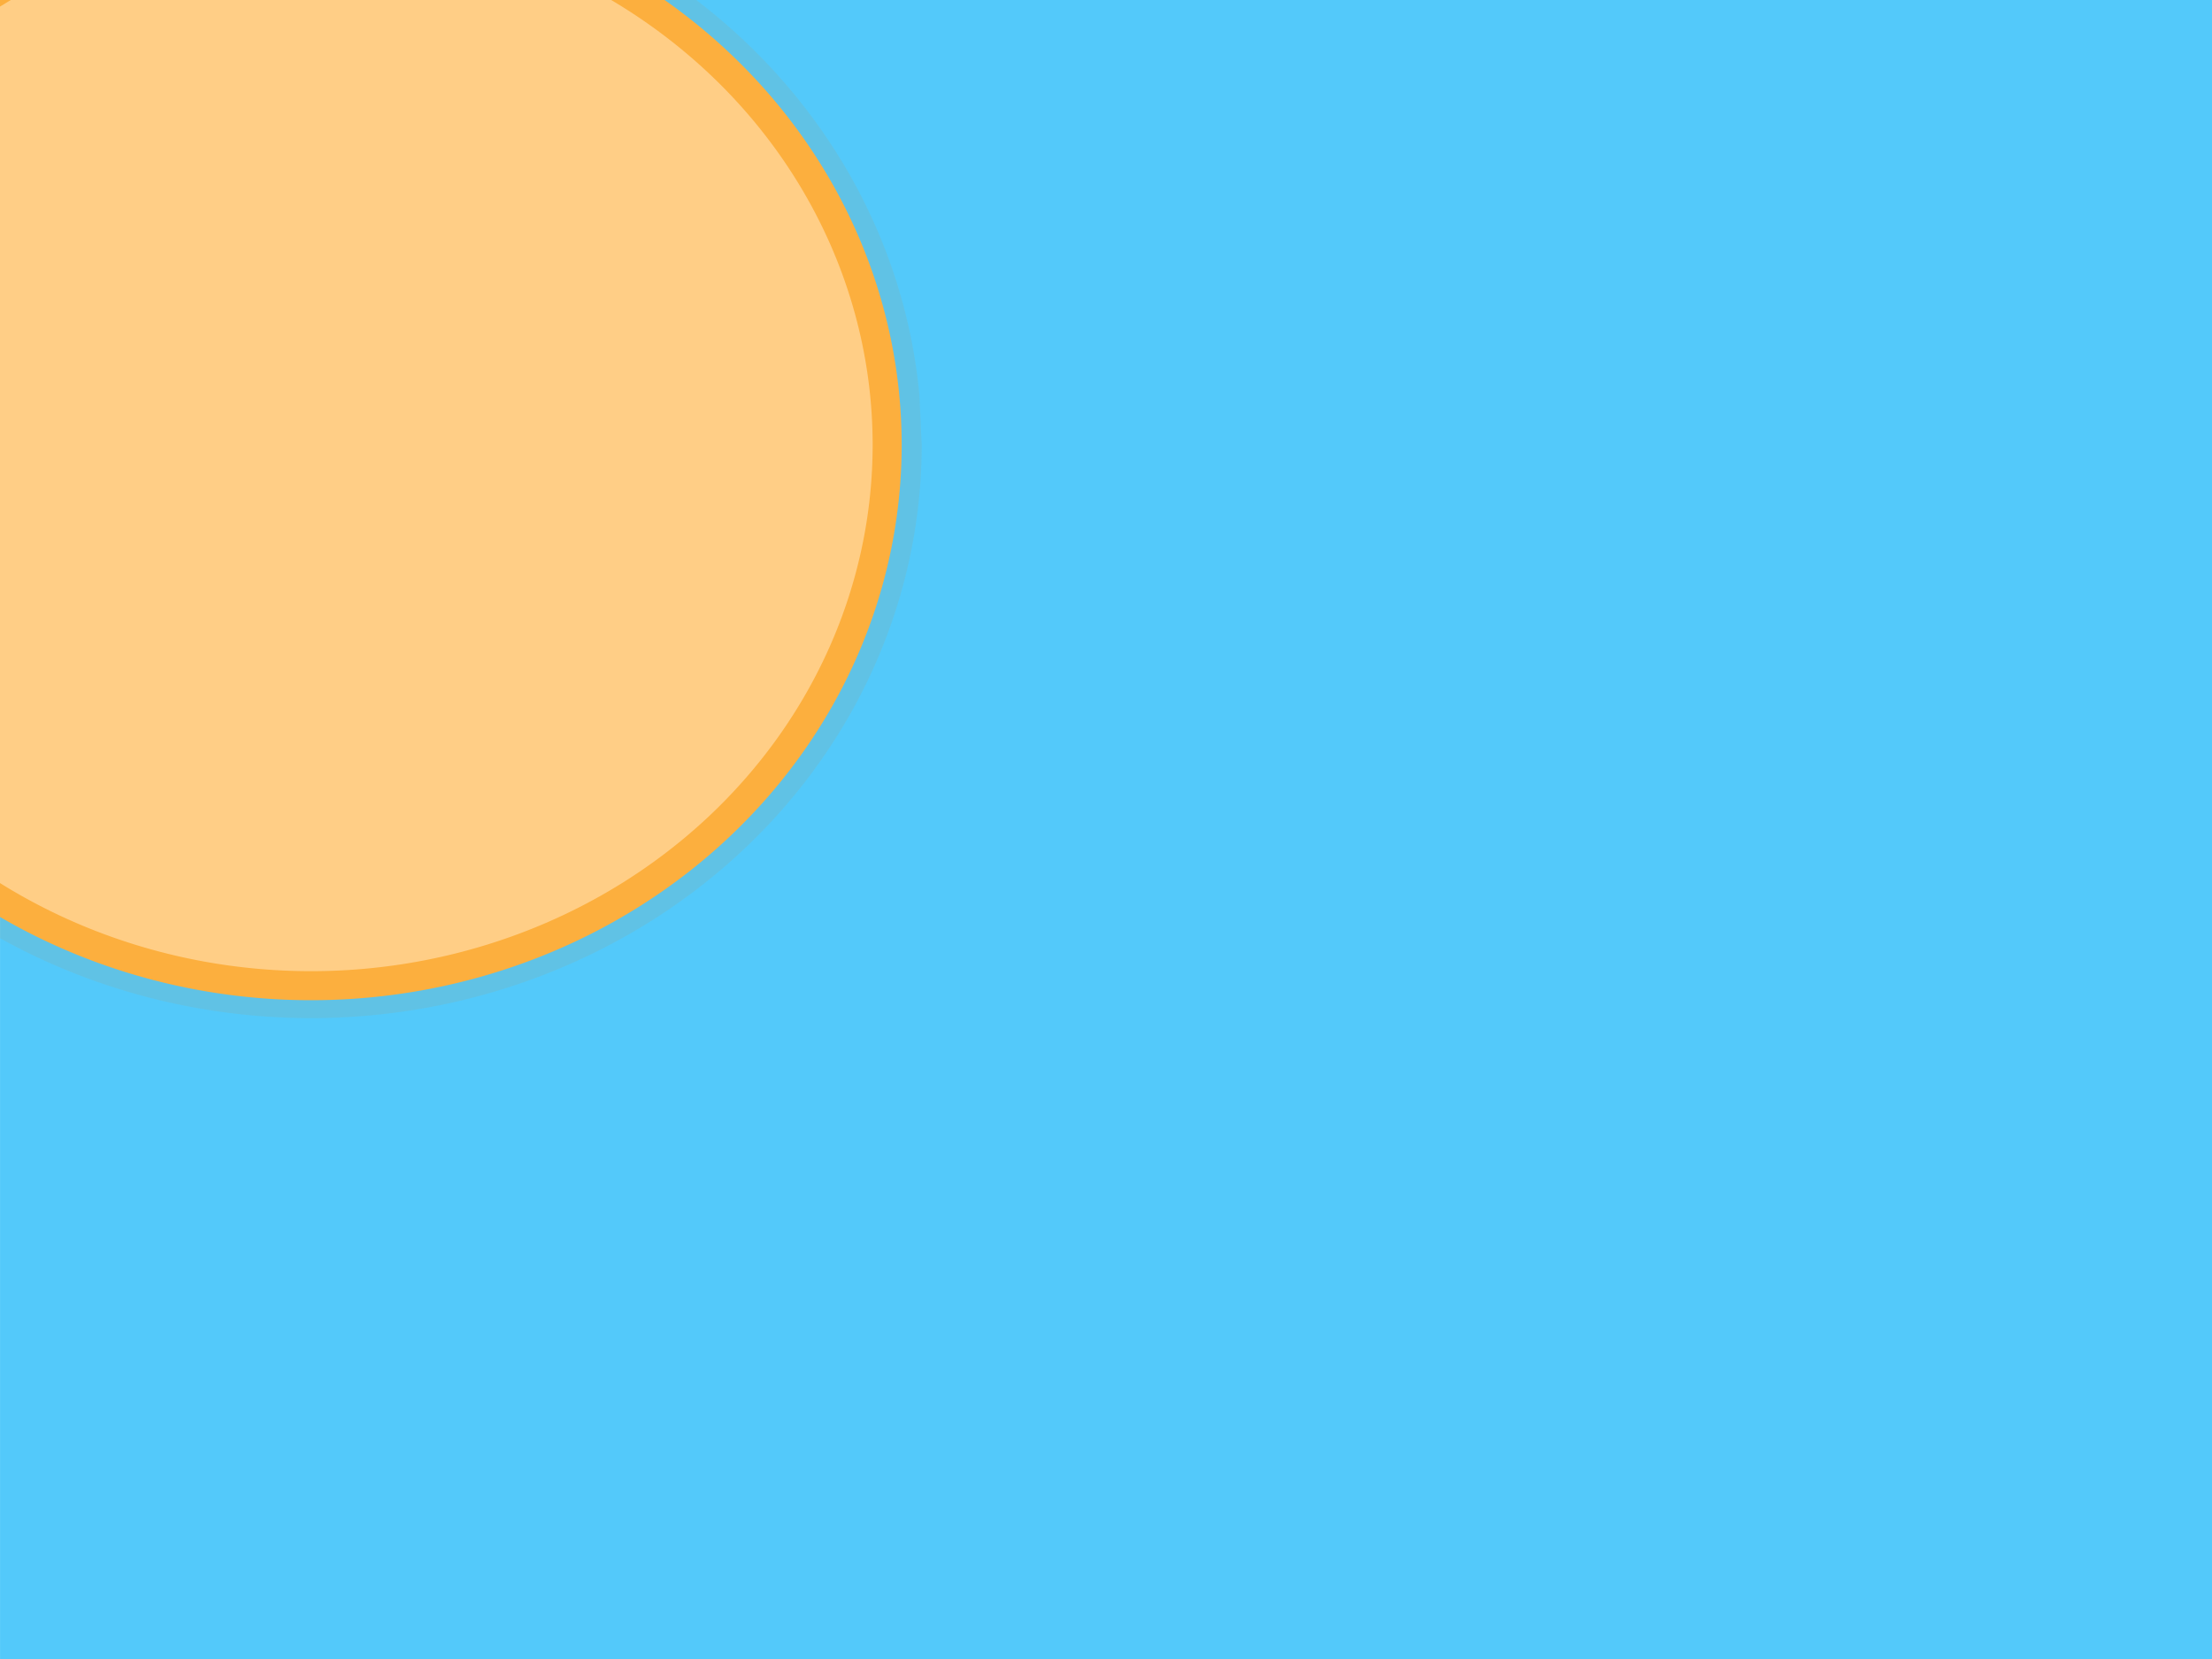 <?xml version="1.0"?><svg width="640" height="480" xmlns="http://www.w3.org/2000/svg" xmlns:xlink="http://www.w3.org/1999/xlink">
 <title>kids intro sequence</title>
 <defs>
  <linearGradient id="linearGradient4641">
   <stop stop-color="#fcaf3e" id="stop4643" offset="0"/>
   <stop stop-color="#ffce86" id="stop4645" offset="1"/>
  </linearGradient>
  <linearGradient id="linearGradient4368">
   <stop stop-color="#69d007" offset="0" id="stop4370"/>
   <stop stop-color="#4e9a06" stop-opacity="0" offset="1" id="stop4372"/>
  </linearGradient>
  <linearGradient id="linearGradient4336">
   <stop stop-color="#458905" id="stop4338" offset="0"/>
   <stop stop-color="#4e9a06" stop-opacity="0" id="stop4340" offset="1"/>
  </linearGradient>
  <linearGradient id="linearGradient4328">
   <stop stop-color="#8f5902" id="stop4330" offset="0"/>
   <stop stop-color="#724701" id="stop4332" offset="1"/>
  </linearGradient>
  <linearGradient id="linearGradient4238">
   <stop stop-color="#55a800" id="stop4240" offset="0"/>
   <stop stop-color="#74e400" id="stop4242" offset="1"/>
  </linearGradient>
  <linearGradient id="linearGradient4191">
   <stop stop-color="#007900" id="stop4193" offset="0"/>
   <stop stop-color="#008400" stop-opacity="0" id="stop4195" offset="1"/>
  </linearGradient>
  <linearGradient id="linearGradient4180">
   <stop stop-color="#00a400" id="stop4182" offset="0"/>
   <stop stop-color="#00a400" stop-opacity="0" id="stop4184" offset="1"/>
  </linearGradient>
  <linearGradient id="linearGradient4103">
   <stop stop-color="#00acf4" id="stop4105" offset="0"/>
   <stop stop-color="#a6e5ff" id="stop4107" offset="1"/>
  </linearGradient>
  <linearGradient gradientTransform="translate(0,-153.543)" y2="-0.04" x2="0.474" y1="-0.04" x1="0.474" id="linearGradient4109" xlink:href="#linearGradient4103"/>
  <linearGradient y2="-0.452" x2="0.499" y1="-0.452" x1="0.499" id="linearGradient4200" xlink:href="#linearGradient4191"/>
  <clipPath id="clipPath4234" clipPathUnits="userSpaceOnUse">
   <path fill="#9cf000" stroke-width="3" stroke-linecap="round" stroke-linejoin="round" stroke-miterlimit="4" stroke-dashoffset="0" id="path4236" d="m-1433.232,-115.473c-11.656,0 -21.062,5.752 -21.062,12.875l0,830.031c73.682,-9.907 153.852,-15.062 237.156,-15.062c343.817,0 484.306,44.117 822.844,235.719c342.857,194.046 775.268,461.424 -891.406,464.281c-60.105,0.103 -116.484,-9.398 -168.594,-25.937l0,150.969c0,7.123 9.407,12.844 21.062,12.844l2229.344,0c11.656,0 21.031,-5.721 21.031,-12.844l0,-640l0,-67.406l0,-932.594c0,-7.123 -9.376,-12.875 -21.031,-12.875l-2229.344,0z"/>
  </clipPath>
  <clipPath id="clipPath4253" clipPathUnits="userSpaceOnUse">
   <path fill="url(#linearGradient4257)" stroke-width="3" stroke-linecap="round" stroke-linejoin="round" stroke-miterlimit="4" stroke-dashoffset="0" id="path4255" d="m-458.946,-138.33c-11.656,0 -21.062,5.752 -21.062,12.875l0,830.031l0,169.969l0,640c0,7.123 9.407,12.844 21.062,12.844l2229.344,0c11.655,0 21.031,-5.721 21.031,-12.844l0,-640l0,-67.406l0,-932.594c0,-7.123 -9.376,-12.875 -21.031,-12.875l-2229.344,0z"/>
  </clipPath>
  <linearGradient y2="-0.062" x2="0.364" y1="-0.062" x1="0.364" gradientTransform="translate(251.429,-90.686)" id="linearGradient4257" xlink:href="#linearGradient4103"/>
  <linearGradient y2="-0.12" x2="0.284" y1="-0.12" x1="0.284" id="linearGradient4261" xlink:href="#linearGradient4180"/>
  <linearGradient y2="-0.07" x2="0.511" y1="-0.07" x1="0.5" id="linearGradient4263" xlink:href="#linearGradient4238"/>
  <linearGradient y2="0.905" x2="0.656" y1="0.905" x1="0.762" id="linearGradient4382" xlink:href="#linearGradient4336"/>
  <linearGradient y2="0" x2="0.552" y1="0" x1="0.439" id="linearGradient4384" xlink:href="#linearGradient4368"/>
  <linearGradient y2="0" x2="0.683" y1="0" x1="0.11" id="linearGradient4386" xlink:href="#linearGradient4368"/>
  <linearGradient y2="0.752" x2="0.659" y1="0.752" x1="0.038" id="linearGradient4388" xlink:href="#linearGradient4336"/>
  <linearGradient y2="0.521" x2="0.921" y1="0.521" x1="0.469" id="linearGradient4390" xlink:href="#linearGradient4328"/>
  <filter id="filter4635" height="2.26" y="-0.63" width="1.382" x="-0.191">
   <feGaussianBlur id="feGaussianBlur4637" stdDeviation="40.508"/>
  </filter>
  <radialGradient gradientUnits="userSpaceOnUse" gradientTransform="matrix(1.39,0.707,-0.555,1.091,234.034,455.119)" r="284.199" fy="-27.638" fx="-640" cy="-27.638" cx="-640" id="radialGradient4647" xlink:href="#linearGradient4641"/>
  <filter id="filter4962" height="1.529" y="-0.264" width="1.496" x="-0.248">
   <feGaussianBlur id="feGaussianBlur4964" stdDeviation="57.905"/>
  </filter>
  <filter id="filter5183" height="1.596" y="-0.298" width="1.261" x="-0.13">
   <feGaussianBlur id="feGaussianBlur5185" stdDeviation="24.826"/>
  </filter>
  <clipPath id="clipPath5381" clipPathUnits="userSpaceOnUse">
   <path opacity="0.893" fill="#fdfdfd" stroke-width="5" stroke-linecap="round" stroke-linejoin="round" stroke-miterlimit="4" stroke-dashoffset="0" id="path5383" d="m66.775,-44.781c-48.512,0 -90.277,11.93 -108.885,29.029c-4.269,-0.295 -8.609,-0.458 -13.02,-0.458c-57.892,0 -104.884,26.516 -104.884,59.185c0,28.591 35.996,52.465 83.786,57.98c14.848,30.919 81.281,54.263 160.925,54.263c90.548,0 164.043,-30.168 164.043,-67.344l-0.118,-1.083c29.334,-9.232 48.521,-24.502 48.521,-41.775l-0.422,-4.386c-5.101,-26.509 -53.967,-46.621 -113.326,-46.641c-11.48,-22.433 -59.406,-38.772 -116.62,-38.772z"/>
  </clipPath>
  <filter id="filter5445" height="1.438" y="-0.219" width="1.191" x="-0.096">
   <feGaussianBlur id="feGaussianBlur5447" stdDeviation="18.234"/>
  </filter>
  <clipPath id="clipPath5495" clipPathUnits="userSpaceOnUse">
   <path opacity="0.893" fill="#fdfdfd" stroke-width="5" stroke-linecap="round" stroke-linejoin="round" stroke-miterlimit="4" stroke-dashoffset="0" d="m1101.061,-136.21c-48.512,0 -90.277,11.93 -108.885,29.029c-4.269,-0.295 -8.609,-0.458 -13.02,-0.458c-57.892,0 -104.884,26.516 -104.884,59.185c0,28.592 35.996,52.465 83.786,57.98c14.848,30.919 81.281,54.263 160.925,54.263c90.548,0 164.043,-30.168 164.043,-67.344l-0.118,-1.083c29.334,-9.232 48.521,-24.502 48.521,-41.775l-0.422,-4.386c-5.101,-26.509 -53.967,-46.621 -113.326,-46.641c-11.48,-22.433 -59.405,-38.772 -116.62,-38.772z" id="path5497"/>
  </clipPath>
  <filter id="filter5575" height="1.438" y="-0.219" width="1.192" x="-0.096">
   <feGaussianBlur id="feGaussianBlur5577" stdDeviation="18.254"/>
  </filter>
  <clipPath id="clipPath5671" clipPathUnits="userSpaceOnUse">
   <rect fill="url(#linearGradient5675)" stroke-width="3" stroke-linecap="round" stroke-linejoin="round" stroke-miterlimit="4" stroke-dashoffset="0" ry="21.597" rx="35.341" y="-243.841" x="-791.157" height="1722.987" width="3815.529" id="rect5673"/>
  </clipPath>
  <linearGradient y2="0.001" x2="0.298" y1="0.001" x1="0.298" gradientTransform="matrix(1.68,0,0,1.68,437.492,-163.819)" id="linearGradient5675" xlink:href="#linearGradient4103"/>
  <clipPath id="clipPath5677" clipPathUnits="userSpaceOnUse">
   <rect fill="url(#linearGradient5681)" stroke-width="3" stroke-linecap="round" stroke-linejoin="round" stroke-miterlimit="4" stroke-dashoffset="0" id="rect5679" width="3599.58" height="1625.471" x="-782.602" y="-231.604" rx="33.341" ry="20.375"/>
  </clipPath>
  <linearGradient y2="-0.006" x2="0.313" y1="-0.006" x1="0.313" gradientTransform="matrix(1.585,0,0,1.585,376.509,-156.112)" id="linearGradient5681" xlink:href="#linearGradient4103"/>
 </defs>
 <g>
  <title>Layer 1</title>
  <g display="inline" id="layer2">
   <rect fill="url(#linearGradient4109)" stroke-width="3" stroke-linecap="round" stroke-linejoin="round" stroke-miterlimit="4" stroke-dashoffset="0" ry="12.857" rx="21.039" y="0" x="0.009" height="1025.714" width="2271.428" id="rect2160"/>
   <path fill="url(#linearGradient4263)" stroke-width="3" stroke-linecap="round" stroke-linejoin="round" stroke-miterlimit="4" stroke-dashoffset="0" id="path4202" d="m1211.438,804.962c-215.172,0 -379.222,34.241 -506.188,86.406c-139.693,-48.926 -270.224,-63.531 -468.094,-63.531c-83.303,0 -163.476,5.155 -237.156,15.062l0,809.969c0,7.123 9.407,12.844 21.062,12.844l2229.344,0c11.656,0 21.031,-5.721 21.031,-12.844l0,-707.406c-167.743,0.928 -334.179,3.174 -499.125,6.719c-168.047,-63.884 -304.033,-147.219 -560.875,-147.219z"/>
   <path fill="url(#linearGradient4200)" stroke-width="3" stroke-linecap="round" stroke-linejoin="round" stroke-miterlimit="4" stroke-dashoffset="0" clip-path="url(#clipPath4234)" id="path4113" d="m1960.009,1006.4c273.656,51.379 3923.446,427.816 -745.714,375.714c-4661.08,-52.102 -787.936,-313.384 -700,-381.429c140,-108.331 353.326,-195.714 697.143,-195.714c343.817,0 471.074,149.329 748.571,201.429z"/>
   <path fill="url(#linearGradient4261)" stroke-width="3" stroke-linecap="round" stroke-linejoin="round" stroke-miterlimit="4" stroke-dashoffset="0" clip-path="url(#clipPath4253)" id="path4111" d="m1060.009,1063.543c342.857,194.046 775.246,461.429 -891.429,464.286c-343.817,0.59 -565.515,-312.666 -565.714,-464.286c-0.19,-148.015 290.469,-235.714 634.286,-235.714c343.817,0 484.319,44.113 822.857,235.714z"/>
  </g>
  <g display="inline" id="layer1">
   <path opacity="0.031" fill="#000000" stroke-width="5" stroke-linecap="round" stroke-linejoin="round" stroke-miterlimit="4" stroke-dashoffset="0" filter="url(#filter5183)" id="path5189" d="m813.936,1047.828c67.917,0 126.387,11.93 152.437,29.029c5.976,-0.295 12.053,-0.458 18.228,-0.458c81.048,0 146.837,26.516 146.837,59.185c0,28.591 -50.393,52.464 -117.299,57.98c-20.787,30.919 -113.792,54.263 -225.293,54.263c-126.767,0 -229.658,-30.168 -229.658,-67.344l0.165,-1.083c-41.067,-9.232 -67.928,-24.501 -67.928,-41.775l0.59,-4.386c7.141,-26.509 75.554,-46.621 158.655,-46.641c16.072,-22.433 83.167,-38.772 163.267,-38.772z"/>
   <path opacity="0.289" fill="#f57900" stroke-width="8.399" stroke-linecap="round" stroke-linejoin="round" stroke-miterlimit="4" stroke-dashoffset="0" filter="url(#filter4962)" clip-path="url(#clipPath5677)" id="path4649" d="m266.681,128.708a176.687,165.87 0 1 1-0.653,-14.251"/>
   <g id="g4374">
    <path fill="#4e9a06" stroke-width="3" stroke-linecap="round" stroke-linejoin="round" stroke-miterlimit="4" stroke-dashoffset="0" d="m409.083,498.566c-51.799,0 -97.404,23.555 -123.9,59.186c-83.157,14.486 -145.96,79.586 -145.96,157.647c0,41.945 18.143,80.143 47.823,108.766c-0.671,5.776 -1.024,11.649 -1.024,17.59c0,89.551 78.27,162.22 174.709,162.22c47.56,0 90.697,-17.68 122.211,-46.339c21.418,9.748 44.965,15.151 69.662,15.151c99.022,0 179.384,-86.67 179.384,-193.442c0,-106.772 -80.361,-193.425 -179.384,-193.425c-1.257,0 -2.52,0.023 -3.771,0.051c-20.347,-50.894 -75.252,-87.406 -139.75,-87.406z" id="path4314"/>
    <path fill="url(#linearGradient4382)" stroke-width="3" stroke-linecap="round" stroke-linejoin="round" stroke-miterlimit="4" stroke-dashoffset="0" id="path4305" d="m731.985,779.353a179.388,193.428 0 1 1-358.777,0a179.388,193.428 0 1 1358.777,0z"/>
    <path fill="url(#linearGradient4384)" stroke-width="3" stroke-linecap="round" stroke-linejoin="round" stroke-miterlimit="4" stroke-dashoffset="0" id="path4301" d="m557.276,629.602a148.19,131.032 0 1 1-296.381,0a148.19,131.032 0 1 1296.381,0z"/>
    <path fill="url(#linearGradient4386)" stroke-width="3" stroke-linecap="round" stroke-linejoin="round" stroke-miterlimit="4" stroke-dashoffset="0" id="path4303" d="m501.12,715.397a180.948,160.67 0 1 1-361.897,0a180.948,160.67 0 1 1361.897,0z"/>
    <path opacity="0.311" fill="url(#linearGradient4388)" stroke-width="3" stroke-linecap="round" stroke-linejoin="round" stroke-miterlimit="4" stroke-dashoffset="0" id="path4307" d="m535.438,841.749a174.709,162.23 0 1 1-349.418,0a174.709,162.23 0 1 1349.418,0z"/>
    <path fill="url(#linearGradient4390)" stroke-width="3" stroke-linecap="round" stroke-linejoin="round" stroke-miterlimit="4" stroke-dashoffset="0" d="m352.25,909.027c91.55,152.216 82.175,-40.812 130.156,24.266c-33.642,190.822 27.575,262.518 6.618,463.267c-67.284,24.266 -60.114,-25.369 -183.101,-13.236c-3.861,-186.41 45.224,-341.935 46.327,-474.297z" id="rect4323"/>
   </g>
   <path opacity="0.698" fill="#1e9e00" stroke-width="3" stroke-linecap="round" stroke-linejoin="round" stroke-miterlimit="4" stroke-dashoffset="0" d="m177.634,1302.807c-4.183,1.427 -5.23,4.703 -8.742,9.602c-4.571,8.408 -13.829,33.589 -12.788,37.707c1.381,7.417 13.012,-34.612 21.53,-47.309zm-78.536,18.335c9.929,30.302 10.863,32.572 18.607,32.132c-1.644,-5.591 -6.365,-10.145 -9.678,-15.458c-3.531,-5.664 -5.451,-16.255 -8.928,-16.674zm34.899,1.105c-11.3,19.798 -12.507,26.929 -10.604,29.159c3.48,2.152 2.721,-3.465 10.604,-29.159zm21.141,4.246c-2.782,-0.76 -4.809,6.098 -5.914,11.707c-2.823,14.321 -2.855,12.254 -0.952,13.468c2.624,1.673 2.607,-12.939 6.866,-25.175zm18.712,-1.315c-2.912,0.14 -4.426,5.941 -6.468,11.296c-2.051,10.211 -8.019,16.554 -3.81,16.942c4.185,0.386 7.081,-16.118 10.278,-28.238zm-31.208,3.928c-9.183,16.418 -11.147,21.454 -7.458,22.132c2.378,0.437 2.566,-3.575 5.28,-10.32c1.749,-4.345 3.929,-8.152 2.178,-11.812z" id="path7786"/>
   <g id="g7640">
    <path fill="#ad7fa8" stroke-width="3" stroke-linecap="round" stroke-linejoin="round" stroke-miterlimit="4" stroke-dashoffset="0" id="path4271" d="m292.143,1520.285a30,16.286 0 1 1-60,0a30,16.286 0 1 160,0z"/>
    <path fill="#ce5c00" stroke-width="3" stroke-linecap="round" stroke-linejoin="round" stroke-miterlimit="4" stroke-dashoffset="0" d="m173.093,1360.856c-1.719,1.158 -5.96,0.099 -8.367,0.481c-2.487,0.395 -5.171,3.606 -7.691,3.136c-2.439,-0.454 -3.999,-4.03 -5.78,-5.154c-1.84,-1.161 -5.577,-0.928 -6.378,-2.485c-0.776,-1.507 2.538,-3.949 3.203,-5.475c0.688,-1.576 -1.083,-4.229 0.771,-5.354c1.794,-1.088 5.755,0.424 8.131,0.003c2.455,-0.435 5.075,-3.048 7.614,-2.662c2.458,0.375 4.079,3.056 5.88,4.135c1.861,1.114 6.875,1.443 7.727,2.96c0.825,1.469 -4.22,3.188 -4.729,4.731c-0.525,1.593 1.395,4.487 -0.381,5.683z" id="path5606"/>
    <path fill="#f57900" stroke-width="3" stroke-linecap="round" stroke-linejoin="round" stroke-miterlimit="4" stroke-dashoffset="0" d="m124.279,1397.413c-2.156,1.179 -6.272,1.393 -9.333,1.807c-3.061,0.413 -7.542,2.395 -10.556,1.911c-3.013,-0.484 -5.759,-2.869 -7.953,-4.005c-2.195,-1.136 -6.178,-2.29 -7.106,-3.845c-0.929,-1.555 2.057,-3.95 2.786,-5.485c0.729,-1.535 -0.111,-4.535 2.137,-5.641c2.248,-1.107 7.788,-0.426 10.71,-0.921c2.922,-0.495 5.753,-2.212 8.791,-1.81c3.039,0.402 5.769,2.819 7.954,4.005c2.185,1.186 7.91,1.77 8.9,3.286c0.99,1.516 -2.092,4.013 -2.91,5.527c-0.818,1.513 -1.263,3.996 -3.419,5.174z" id="path5604"/>
    <path fill="#fcc916" stroke-width="3" stroke-linecap="round" stroke-linejoin="round" stroke-miterlimit="4" stroke-dashoffset="0" id="path5600" d="m208.325,1368.588c-1.712,0.918 -6.621,-0.452 -8.985,0.037c-2.364,0.489 -7.218,3.116 -9.809,2.812c-2.59,-0.304 -3.897,-2.716 -6.074,-3.476c-2.177,-0.76 -6.039,-0.656 -7.051,-1.792c-1.012,-1.135 1.336,-3.791 1.945,-4.973c0.609,-1.182 -1.159,-3.343 0.534,-4.322c1.692,-0.979 6.829,-0.781 9.348,-1.106c2.519,-0.325 5.351,-1.884 7.988,-1.682c2.637,0.202 5.213,2.158 7.403,2.873c2.19,0.714 6.379,1.507 7.543,2.632c1.164,1.125 -1.746,2.417 -2.035,3.642c-0.289,1.225 0.906,4.438 -0.806,5.355z"/>
    <path fill="#ad7fa8" stroke-width="3" stroke-linecap="round" stroke-linejoin="round" stroke-miterlimit="4" stroke-dashoffset="0" id="path5598" d="m159.668,1381.261c-1.922,1.341 -7.361,-0.04 -10.083,0.635c-2.722,0.676 -7.454,3.921 -10.393,3.538c-2.939,-0.383 -4.627,-3.644 -7.031,-4.752c-2.404,-1.108 -7.088,-1.251 -8.197,-2.898c-1.109,-1.646 1.762,-4.971 2.376,-6.694c0.614,-1.723 -1.269,-4.789 0.64,-6.184c1.908,-1.396 7.505,-1.064 10.338,-1.592c2.833,-0.528 6.149,-2.818 9.119,-2.528c2.97,0.291 5.547,3.144 7.962,4.212c2.415,1.068 7.325,2.011 8.541,3.65c1.216,1.639 -2.05,3.741 -2.44,5.503c-0.389,1.762 1.092,5.768 -0.831,7.11z"/>
    <path fill="#ce5c00" stroke-width="3" stroke-linecap="round" stroke-linejoin="round" stroke-miterlimit="4" stroke-dashoffset="0" id="path5594" d="m153.563,1416.986c-2.744,1.703 -9.515,0.145 -13.357,0.708c-3.97,0.581 -8.255,5.306 -12.277,4.615c-3.894,-0.669 -6.384,-5.93 -9.227,-7.584c-2.938,-1.708 -8.903,-1.366 -10.183,-3.657c-1.238,-2.218 4.051,-5.811 5.114,-8.056c1.098,-2.319 -1.729,-6.223 1.231,-7.878c2.865,-1.601 9.187,0.624 12.98,0.005c3.919,-0.64 8.101,-4.486 12.155,-3.916c3.924,0.551 6.511,4.497 9.388,6.084c2.971,1.639 10.975,2.123 12.335,4.355c1.317,2.161 -6.737,4.692 -7.549,6.961c-0.838,2.344 2.226,6.603 -0.608,8.362z"/>
    <path fill="#3465a4" stroke-width="3" stroke-linecap="round" stroke-linejoin="round" stroke-miterlimit="4" stroke-dashoffset="0" d="m185.448,1405.547c-2.27,1.341 -8.691,-0.04 -11.905,0.635c-3.214,0.676 -8.8,3.921 -12.271,3.538c-3.47,-0.383 -5.463,-3.644 -8.301,-4.752c-2.838,-1.108 -8.368,-1.251 -9.678,-2.898c-1.31,-1.646 2.081,-4.971 2.805,-6.694c0.725,-1.723 -1.498,-4.789 0.755,-6.184c2.253,-1.396 8.86,-1.064 12.205,-1.592c3.345,-0.528 7.26,-2.818 10.766,-2.528c3.506,0.291 6.549,3.144 9.4,4.212c2.851,1.068 8.648,2.011 10.084,3.65c1.435,1.639 -2.421,3.741 -2.88,5.503c-0.46,1.762 1.289,5.768 -0.98,7.11z" id="path5592"/>
    <path fill="#fcaf3e" stroke-width="3" stroke-linecap="round" stroke-linejoin="round" stroke-miterlimit="4" stroke-dashoffset="0" d="m208.639,1451.818c-2.717,1.483 -10.508,-0.731 -14.26,0.06c-3.751,0.791 -11.456,5.035 -15.567,4.544c-4.111,-0.491 -6.185,-4.39 -9.64,-5.618c-3.455,-1.228 -9.584,-1.061 -11.191,-2.895c-1.607,-1.834 2.121,-6.126 3.087,-8.036c0.966,-1.91 -1.839,-5.402 0.847,-6.984c2.685,-1.581 10.838,-1.261 14.836,-1.787c3.998,-0.526 8.493,-3.044 12.678,-2.718c4.185,0.326 8.273,3.488 11.75,4.642c3.476,1.154 10.123,2.435 11.971,4.253c1.847,1.818 -2.771,3.906 -3.23,5.886c-0.459,1.98 1.438,7.172 -1.28,8.654z" id="path5590"/>
    <path fill="#cc0000" stroke-width="3" stroke-linecap="round" stroke-linejoin="round" stroke-miterlimit="4" stroke-dashoffset="0" d="m257.012,1475.037c-3.256,2.093 -11.292,0.179 -15.852,0.87c-4.711,0.714 -9.797,6.52 -14.571,5.671c-4.621,-0.822 -7.576,-7.288 -10.951,-9.319c-3.487,-2.099 -10.567,-1.678 -12.085,-4.494c-1.47,-2.725 4.808,-7.141 6.069,-9.899c1.303,-2.85 -2.052,-7.648 1.46,-9.68c3.4,-1.968 10.903,0.767 15.405,0.006c4.651,-0.786 9.614,-5.512 14.425,-4.813c4.657,0.677 7.728,5.526 11.141,7.476c3.526,2.014 13.025,2.609 14.639,5.352c1.563,2.656 -7.996,5.766 -8.959,8.554c-0.995,2.881 2.642,8.114 -0.722,10.276z" id="path5586"/>
    <path fill="#fcaf3e" stroke-width="3" stroke-linecap="round" stroke-linejoin="round" stroke-miterlimit="4" stroke-dashoffset="0" id="path5582" d="m210.677,1511.706c-3.168,1.747 -12.251,-0.861 -16.624,0.071c-4.373,0.931 -13.356,5.93 -18.148,5.352c-4.793,-0.579 -7.21,-5.171 -11.238,-6.617c-4.028,-1.447 -11.173,-1.25 -13.047,-3.41c-1.873,-2.161 2.472,-7.216 3.598,-9.466c1.126,-2.25 -2.144,-6.364 0.987,-8.226c3.131,-1.863 12.635,-1.486 17.296,-2.105c4.661,-0.619 9.901,-3.586 14.78,-3.202c4.879,0.384 9.645,4.108 13.698,5.468c4.053,1.36 11.802,2.868 13.956,5.009c2.154,2.141 -3.231,4.6 -3.766,6.933c-0.535,2.333 1.676,8.448 -1.492,10.194z"/>
    <path fill="#ad7fa8" stroke-width="3" stroke-linecap="round" stroke-linejoin="round" stroke-miterlimit="4" stroke-dashoffset="0" id="path5576" d="m290.532,1529.559c-3,1.884 -11.487,-0.057 -15.734,0.892c-4.247,0.949 -11.631,5.508 -16.218,4.971c-4.587,-0.537 -7.22,-5.119 -10.971,-6.676c-3.751,-1.557 -11.06,-1.758 -12.791,-4.071c-1.731,-2.313 2.75,-6.983 3.708,-9.403c0.958,-2.42 -1.979,-6.727 0.998,-8.688c2.977,-1.961 11.71,-1.495 16.131,-2.236c4.42,-0.741 9.595,-3.959 14.229,-3.551c4.634,0.408 8.656,4.417 12.423,5.917c3.768,1.5 11.43,2.825 13.327,5.127c1.897,2.302 -3.199,5.256 -3.807,7.73c-0.607,2.475 1.704,8.103 -1.296,9.988z"/>
    <path fill="#f57900" stroke-width="3" stroke-linecap="round" stroke-linejoin="round" stroke-miterlimit="4" stroke-dashoffset="0" d="m252.549,1535.275c-3.671,2.065 -10.682,2.441 -15.896,3.165c-5.213,0.724 -12.846,4.196 -17.978,3.348c-5.132,-0.848 -9.808,-5.026 -13.546,-7.016c-3.738,-1.99 -10.521,-4.012 -12.103,-6.737c-1.582,-2.725 3.504,-6.922 4.745,-9.611c1.241,-2.689 -0.189,-7.945 3.639,-9.884c3.828,-1.939 13.265,-0.747 18.241,-1.614c4.977,-0.867 9.798,-3.876 14.973,-3.172c5.175,0.704 9.825,4.939 13.546,7.016c3.721,2.077 13.472,3.1 15.158,5.756c1.687,2.656 -3.563,7.031 -4.956,9.683c-1.393,2.652 -2.151,7.001 -5.823,9.066z" id="path5574"/>
    <path fill="#fcc916" stroke-width="3" stroke-linecap="round" stroke-linejoin="round" stroke-miterlimit="4" stroke-dashoffset="0" d="m233.926,1421.936c-2.683,1.445 -10.374,-0.712 -14.078,0.058c-3.703,0.771 -11.31,4.907 -15.368,4.428c-4.058,-0.479 -6.106,-4.278 -9.517,-5.475c-3.411,-1.197 -9.462,-1.034 -11.048,-2.822c-1.586,-1.788 2.094,-5.971 3.047,-7.832c0.953,-1.861 -1.815,-5.265 0.836,-6.806c2.651,-1.541 10.7,-1.229 14.647,-1.742c3.947,-0.513 8.384,-2.967 12.516,-2.649c4.131,0.317 8.168,3.399 11.6,4.524c3.432,1.125 9.994,2.373 11.818,4.145c1.824,1.772 -2.736,3.806 -3.189,5.736c-0.453,1.93 1.419,6.989 -1.263,8.434z" id="path5578"/>
    <path fill="#ce5c00" stroke-width="3" stroke-linecap="round" stroke-linejoin="round" stroke-miterlimit="4" stroke-dashoffset="0" id="path5580" d="m99.51,1356.447c-2.195,1.197 -7.61,0.102 -10.684,0.497c-3.175,0.408 -6.602,3.727 -9.82,3.242c-3.115,-0.47 -5.106,-4.166 -7.381,-5.328c-2.35,-1.2 -7.121,-0.959 -8.145,-2.569c-0.991,-1.558 3.24,-4.082 4.09,-5.659c0.878,-1.629 -1.383,-4.372 0.984,-5.534c2.291,-1.125 7.348,0.438 10.383,0.003c3.135,-0.449 6.48,-3.151 9.722,-2.751c3.138,0.387 5.208,3.159 7.509,4.274c2.377,1.151 8.778,1.491 9.866,3.06c1.053,1.518 -5.389,3.296 -6.038,4.89c-0.67,1.647 1.781,4.638 -0.487,5.875z"/>
    <path fill="#ce5c00" stroke-width="3" stroke-linecap="round" stroke-linejoin="round" stroke-miterlimit="4" stroke-dashoffset="0" d="m292.887,1492.33c-3.44,1.82 -11.927,0.155 -16.743,0.757c-4.976,0.621 -10.347,5.67 -15.39,4.932c-4.881,-0.715 -8.002,-6.338 -11.567,-8.105c-3.683,-1.825 -11.161,-1.459 -12.764,-3.908c-1.552,-2.37 5.078,-6.21 6.41,-8.609c1.376,-2.478 -2.167,-6.651 1.542,-8.418c3.591,-1.711 11.516,0.667 16.271,0.005c4.913,-0.684 10.155,-4.793 15.236,-4.185c4.918,0.589 8.162,4.806 11.767,6.501c3.724,1.752 13.757,2.269 15.462,4.654c1.651,2.309 -8.445,5.014 -9.462,7.439c-1.051,2.505 2.791,7.056 -0.763,8.937z" id="path5584"/>
    <path fill="#f57900" stroke-width="3" stroke-linecap="round" stroke-linejoin="round" stroke-miterlimit="4" stroke-dashoffset="0" id="path5588" d="m191.161,1479.005c-2.634,1.743 -9.134,0.149 -12.823,0.724c-3.811,0.595 -7.924,5.427 -11.786,4.72c-3.738,-0.684 -6.128,-6.066 -8.858,-7.757c-2.82,-1.747 -8.547,-1.397 -9.775,-3.74c-1.189,-2.269 3.889,-5.944 4.909,-8.24c1.054,-2.372 -1.66,-6.366 1.181,-8.058c2.75,-1.638 8.819,0.638 12.461,0.005c3.762,-0.654 7.777,-4.588 11.668,-4.006c3.767,0.563 6.251,4.6 9.012,6.223c2.852,1.677 10.535,2.171 11.841,4.455c1.264,2.211 -6.468,4.799 -7.247,7.12c-0.805,2.398 2.137,6.754 -0.584,8.554z"/>
    <path fill="#ad7fa8" stroke-width="3" stroke-linecap="round" stroke-linejoin="round" stroke-miterlimit="4" stroke-dashoffset="0" d="m132.921,1445.046c-2.478,1.729 -9.49,-0.052 -12.999,0.819c-3.509,0.871 -9.609,5.055 -13.399,4.561c-3.789,-0.493 -5.965,-4.698 -9.064,-6.126c-3.099,-1.429 -9.137,-1.613 -10.567,-3.736c-1.43,-2.123 2.272,-6.408 3.063,-8.629c0.791,-2.221 -1.635,-6.173 0.825,-7.973c2.46,-1.799 9.675,-1.372 13.327,-2.052c3.652,-0.68 7.927,-3.633 11.755,-3.258c3.828,0.375 7.151,4.053 10.263,5.43c3.113,1.376 9.443,2.592 11.01,4.705c1.567,2.113 -2.643,4.823 -3.145,7.094c-0.502,2.271 1.408,7.436 -1.071,9.165z" id="path5596"/>
    <path fill="#f57900" stroke-width="3" stroke-linecap="round" stroke-linejoin="round" stroke-miterlimit="4" stroke-dashoffset="0" id="path5602" d="m144.993,1355.985c-2.156,1.179 -6.272,1.393 -9.333,1.807c-3.061,0.413 -7.542,2.395 -10.556,1.911c-3.013,-0.484 -5.759,-2.869 -7.953,-4.005c-2.195,-1.136 -6.178,-2.29 -7.106,-3.845c-0.929,-1.555 2.057,-3.95 2.786,-5.485c0.729,-1.535 -0.111,-4.535 2.137,-5.641c2.248,-1.107 7.788,-0.426 10.71,-0.921c2.922,-0.495 5.753,-2.212 8.791,-1.81c3.039,0.402 5.769,2.819 7.954,4.005c2.185,1.186 7.91,1.77 8.9,3.286c0.99,1.516 -2.092,4.013 -2.91,5.527c-0.818,1.513 -1.263,3.996 -3.419,5.174z"/>
    <path fill="#fcaf3e" stroke-width="3" stroke-linecap="round" stroke-linejoin="round" stroke-miterlimit="4" stroke-dashoffset="0" id="path7636" d="m230.18,1392.719c-1.982,1.323 -7.665,-0.652 -10.401,0.053c-2.736,0.706 -8.356,4.492 -11.355,4.054c-2.999,-0.438 -4.511,-3.917 -7.031,-5.012c-2.52,-1.096 -6.991,-0.946 -8.163,-2.583c-1.172,-1.637 1.547,-5.466 2.251,-7.17c0.704,-1.704 -1.341,-4.82 0.618,-6.231c1.959,-1.411 7.905,-1.125 10.822,-1.595c2.916,-0.469 6.195,-2.716 9.247,-2.425c3.053,0.291 6.035,3.112 8.57,4.142c2.536,1.03 7.384,2.172 8.732,3.794c1.348,1.622 -2.021,3.484 -2.356,5.251c-0.335,1.767 1.049,6.398 -0.933,7.721z"/>
   </g>
   <path opacity="0.364" fill="#323232" stroke-width="3" stroke-linecap="round" stroke-linejoin="round" stroke-miterlimit="4" stroke-dashoffset="0" filter="url(#filter4635)" d="m617.152,1393.543a254.286,77.143 0 1 1-508.571,0a254.286,77.143 0 1 1508.571,0z" id="path4397"/>
   <path fill="url(#radialGradient4647)" stroke="#fcaf3e" stroke-width="8.399" stroke-linecap="round" stroke-linejoin="round" stroke-miterlimit="4" stroke-dashoffset="0" clip-path="url(#clipPath5671)" d="m256.681,128.708a166.687,156.482 0 1 1-333.374,0a166.687,156.482 0 1 1333.374,0z" id="path4639"/>
   <path fill="#fdfdfd" stroke-width="5" stroke-linecap="round" stroke-linejoin="round" stroke-miterlimit="4" stroke-dashoffset="0" filter="url(#filter5575)" clip-path="url(#clipPath5495)" id="path4984" d="m1832.499,64.971c-48.512,0 -90.277,11.93 -108.885,29.029c-4.269,-0.295 -8.609,-0.458 -13.02,-0.458c-57.892,0 -104.884,26.516 -104.884,59.185c0,28.592 35.995,52.465 83.786,57.98c14.848,30.919 81.281,54.263 160.925,54.263c90.548,0 164.043,-30.168 164.043,-67.344l-0.118,-1.083c29.334,-9.232 48.521,-24.502 48.521,-41.775l-0.422,-4.386c-5.101,-26.509 -53.967,-46.621 -113.326,-46.641c-11.48,-22.433 -59.405,-38.772 -116.62,-38.772z"/>
   <path fill="#fdfdfd" stroke-width="5" stroke-linecap="round" stroke-linejoin="round" stroke-miterlimit="4" stroke-dashoffset="0" filter="url(#filter5445)" clip-path="url(#clipPath5381)" d="m811.28,167.828c73.374,0 136.543,14.998 164.686,36.494c6.457,-0.371 13.022,-0.575 19.692,-0.575c87.56,0 158.636,33.334 158.636,74.404c0,35.944 -54.443,65.955 -126.725,72.889c-22.458,38.87 -122.936,68.217 -243.396,68.217c-136.953,0 -248.112,-37.926 -248.112,-84.661l0.178,-1.361c-44.367,-11.606 -73.387,-30.802 -73.387,-52.517l0.638,-5.514c7.715,-33.326 81.625,-58.609 171.404,-58.634c17.363,-28.202 89.85,-48.742 176.386,-48.742z" id="path5187"/>
   <g opacity="0.698" fill="#009800" display="inline" id="g5828">
    <path fill="#009800" stroke-width="5" stroke-linecap="round" stroke-linejoin="round" stroke-miterlimit="4" stroke-dashoffset="0" id="path5830" d="m378.58,1523.048c2.729,-31.873 13.779,-57.932 23.328,-77.75c-12.276,3.317 -20.772,38.895 -26.125,65.599c-0.542,4.993 0.515,12.347 2.798,12.151z"/>
    <path fill="#009800" stroke-width="5" stroke-linecap="round" stroke-linejoin="round" stroke-miterlimit="4" stroke-dashoffset="0" id="path5832" d="m362.871,1518.221c-3.564,-16.728 7.473,-63.839 5.53,-83.803c-6.169,30.306 -9.95,51.372 -8.849,78.381c0.72,3.156 2.211,3.653 3.319,5.421z"/>
    <path fill="#009800" stroke-width="5" stroke-linecap="round" stroke-linejoin="round" stroke-miterlimit="4" stroke-dashoffset="0" id="path5834" d="m347.177,1516.906c-5.318,-26.283 -11.639,-52.799 -22.861,-63.032c6.219,11.38 13.289,22.819 16.041,42.53c1.442,8.249 3.095,18.287 6.82,20.502z"/>
    <path fill="#009800" stroke-width="5" stroke-linecap="round" stroke-linejoin="round" stroke-miterlimit="4" stroke-dashoffset="0" id="path5836" d="m324.267,1521.889c-4.268,-5.095 -8.558,-33.968 -14.539,-47.241c6.594,43.617 8.973,48.041 14.539,47.241z"/>
    <path fill="#009800" stroke-width="5" stroke-linecap="round" stroke-linejoin="round" stroke-miterlimit="4" stroke-dashoffset="0" id="path5838" d="m354.399,1512.138c-2.671,-8.394 -3.724,-21.977 -8.271,-24.933c2.467,8.802 3.687,22.127 8.271,24.933z"/>
    <path fill="#009800" stroke-width="5" stroke-linecap="round" stroke-linejoin="round" stroke-miterlimit="4" stroke-dashoffset="0" id="path5840" d="m370.995,1498.063c2.159,-11.861 4.442,-23.729 7.617,-33.957c-8.85,10.553 -11.721,27.98 -7.617,33.957z"/>
    <path fill="#009800" stroke-width="5" stroke-linecap="round" stroke-linejoin="round" stroke-miterlimit="4" stroke-dashoffset="0" id="path5842" d="m330.263,1496.186c-3.845,-11.857 -8.392,-22.636 -13.893,-28.771c4.843,6.643 8.862,24.957 13.893,28.771z"/>
   </g>
   <g opacity="0.698" fill="#008c00" display="inline" id="g5844">
    <path fill="#008c00" stroke-width="5" stroke-linecap="round" stroke-linejoin="round" stroke-miterlimit="4" stroke-dashoffset="0" d="m1524.057,1458.865c3.686,-22.428 18.61,-40.765 31.508,-54.711c-16.581,2.334 -28.056,27.37 -35.287,46.161c-0.732,3.513 0.696,8.688 3.779,8.55z" id="path5846"/>
    <path fill="#008c00" stroke-width="5" stroke-linecap="round" stroke-linejoin="round" stroke-miterlimit="4" stroke-dashoffset="0" d="m1502.84,1455.469c-4.814,-11.771 10.093,-44.922 7.469,-58.97c-8.333,21.326 -13.439,36.149 -11.953,55.155c0.972,2.221 2.987,2.571 4.483,3.815z" id="path5848"/>
    <path fill="#008c00" stroke-width="5" stroke-linecap="round" stroke-linejoin="round" stroke-miterlimit="4" stroke-dashoffset="0" d="m1481.643,1454.543c-7.183,-18.494 -15.72,-37.153 -30.877,-44.354c8.4,8.008 17.95,16.057 21.666,29.927c1.947,5.805 4.181,12.868 9.212,14.427z" id="path5850"/>
    <path fill="#008c00" stroke-width="5" stroke-linecap="round" stroke-linejoin="round" stroke-miterlimit="4" stroke-dashoffset="0" d="m1450.699,1458.049c-5.765,-3.585 -11.56,-23.902 -19.638,-33.242c8.906,30.692 12.12,33.805 19.638,33.242z" id="path5852"/>
    <path fill="#008c00" stroke-width="5" stroke-linecap="round" stroke-linejoin="round" stroke-miterlimit="4" stroke-dashoffset="0" d="m1491.396,1451.188c-3.607,-5.907 -5.03,-15.465 -11.172,-17.545c3.332,6.194 4.98,15.57 11.172,17.545z" id="path5854"/>
    <path fill="#008c00" stroke-width="5" stroke-linecap="round" stroke-linejoin="round" stroke-miterlimit="4" stroke-dashoffset="0" d="m1513.813,1441.284c2.916,-8.346 5.999,-16.698 10.288,-23.894c-11.953,7.426 -15.831,19.689 -10.288,23.894z" id="path5856"/>
    <path fill="#008c00" stroke-width="5" stroke-linecap="round" stroke-linejoin="round" stroke-miterlimit="4" stroke-dashoffset="0" d="m1458.797,1439.963c-5.193,-8.343 -11.335,-15.929 -18.764,-20.245c6.541,4.675 11.97,17.562 18.764,20.245z" id="path5858"/>
   </g>
   <g opacity="0.698" fill="#008c00" display="inline" id="g5860">
    <path fill="#008c00" stroke-width="5" stroke-linecap="round" stroke-linejoin="round" stroke-miterlimit="4" stroke-dashoffset="0" id="path5862" d="m2082.996,1618.79c-4.224,-27.513 -21.328,-50.009 -36.109,-67.116c19.002,2.864 32.153,33.576 40.44,56.627c0.839,4.31 -0.797,10.659 -4.331,10.489z"/>
    <path fill="#008c00" stroke-width="5" stroke-linecap="round" stroke-linejoin="round" stroke-miterlimit="4" stroke-dashoffset="0" id="path5864" d="m2107.312,1614.624c5.517,-14.44 -11.567,-55.108 -8.56,-72.341c9.549,26.161 15.402,44.346 13.698,67.661c-1.114,2.725 -3.423,3.154 -5.138,4.68z"/>
    <path fill="#008c00" stroke-width="5" stroke-linecap="round" stroke-linejoin="round" stroke-miterlimit="4" stroke-dashoffset="0" id="path5866" d="m2131.605,1613.489c8.232,-22.688 18.016,-45.578 35.386,-54.411c-9.627,9.824 -20.571,19.698 -24.83,36.714c-2.232,7.121 -4.791,15.786 -10.557,17.698z"/>
    <path fill="#008c00" stroke-width="5" stroke-linecap="round" stroke-linejoin="round" stroke-miterlimit="4" stroke-dashoffset="0" id="path5868" d="m2167.068,1617.79c6.607,-4.398 13.248,-29.322 22.506,-40.78c-10.207,37.652 -13.89,41.471 -22.506,40.78z"/>
    <path fill="#008c00" stroke-width="5" stroke-linecap="round" stroke-linejoin="round" stroke-miterlimit="4" stroke-dashoffset="0" id="path5870" d="m2120.427,1609.373c4.134,-7.246 5.765,-18.971 12.803,-21.523c-3.818,7.598 -5.708,19.101 -12.803,21.523z"/>
    <path fill="#008c00" stroke-width="5" stroke-linecap="round" stroke-linejoin="round" stroke-miterlimit="4" stroke-dashoffset="0" id="path5872" d="m2094.736,1597.222c-3.342,-10.239 -6.875,-20.484 -11.791,-29.312c13.699,9.109 18.144,24.153 11.791,29.312z"/>
    <path fill="#008c00" stroke-width="5" stroke-linecap="round" stroke-linejoin="round" stroke-miterlimit="4" stroke-dashoffset="0" id="path5874" d="m2157.787,1595.602c5.951,-10.235 12.99,-19.541 21.505,-24.836c-7.496,5.735 -13.718,21.544 -21.505,24.836z"/>
   </g>
   <g opacity="0.698" fill="#008c00" display="inline" id="g5876">
    <path fill="#008c00" stroke-width="5" stroke-linecap="round" stroke-linejoin="round" stroke-miterlimit="4" stroke-dashoffset="0" id="path5878" d="m1842.379,1314.414c2.49,-12.257 12.571,-22.278 21.282,-29.899c-11.2,1.276 -18.951,14.958 -23.835,25.227c-0.494,1.92 0.47,4.748 2.552,4.673z"/>
    <path fill="#008c00" stroke-width="5" stroke-linecap="round" stroke-linejoin="round" stroke-miterlimit="4" stroke-dashoffset="0" id="path5880" d="m1828.048,1312.558c-3.252,-6.433 6.818,-24.55 5.045,-32.227c-5.628,11.655 -9.078,19.755 -8.073,30.142c0.657,1.214 2.017,1.405 3.028,2.085z"/>
    <path fill="#008c00" stroke-width="5" stroke-linecap="round" stroke-linejoin="round" stroke-miterlimit="4" stroke-dashoffset="0" id="path5882" d="m1813.73,1312.052c-4.852,-10.107 -10.618,-20.304 -20.856,-24.24c5.674,4.376 12.124,8.775 14.634,16.355c1.315,3.172 2.824,7.032 6.222,7.884z"/>
    <path fill="#008c00" stroke-width="5" stroke-linecap="round" stroke-linejoin="round" stroke-miterlimit="4" stroke-dashoffset="0" id="path5884" d="m1792.828,1313.969c-3.894,-1.959 -7.808,-13.063 -13.265,-18.167c6.016,16.773 8.187,18.475 13.265,18.167z"/>
    <path fill="#008c00" stroke-width="5" stroke-linecap="round" stroke-linejoin="round" stroke-miterlimit="4" stroke-dashoffset="0" id="path5886" d="m1820.318,1310.219c-2.437,-3.228 -3.398,-8.452 -7.546,-9.588c2.25,3.385 3.364,8.509 7.546,9.588z"/>
    <path fill="#008c00" stroke-width="5" stroke-linecap="round" stroke-linejoin="round" stroke-miterlimit="4" stroke-dashoffset="0" id="path5888" d="m1835.459,1304.806c1.97,-4.561 4.052,-9.125 6.949,-13.058c-8.074,4.058 -10.693,10.76 -6.949,13.058z"/>
    <path fill="#008c00" stroke-width="5" stroke-linecap="round" stroke-linejoin="round" stroke-miterlimit="4" stroke-dashoffset="0" id="path5890" d="m1798.298,1304.084c-3.508,-4.559 -7.656,-8.705 -12.675,-11.064c4.418,2.555 8.085,9.598 12.675,11.064z"/>
   </g>
   <g opacity="0.698" fill="#008c00" display="inline" id="g5892">
    <path fill="#008c00" stroke-width="5" stroke-linecap="round" stroke-linejoin="round" stroke-miterlimit="4" stroke-dashoffset="0" d="m1958.537,1043.005c-2.191,-9.351 -11.061,-16.996 -18.726,-22.81c9.855,0.973 16.674,11.411 20.972,19.246c0.435,1.465 -0.413,3.622 -2.246,3.565z" id="path5894"/>
    <path fill="#008c00" stroke-width="5" stroke-linecap="round" stroke-linejoin="round" stroke-miterlimit="4" stroke-dashoffset="0" d="m1971.146,1041.589c2.861,-4.908 -5.999,-18.729 -4.439,-24.586c4.952,8.891 7.987,15.072 7.104,22.996c-0.578,0.926 -1.775,1.072 -2.664,1.591z" id="path5896"/>
    <path fill="#008c00" stroke-width="5" stroke-linecap="round" stroke-linejoin="round" stroke-miterlimit="4" stroke-dashoffset="0" d="m1983.745,1041.203c4.269,-7.711 9.343,-15.49 18.351,-18.492c-4.992,3.339 -10.668,6.695 -12.877,12.477c-1.157,2.42 -2.485,5.365 -5.475,6.015z" id="path5898"/>
    <path fill="#008c00" stroke-width="5" stroke-linecap="round" stroke-linejoin="round" stroke-miterlimit="4" stroke-dashoffset="0" d="m2002.136,1042.665c3.426,-1.495 6.87,-9.966 11.671,-13.859c-5.293,12.796 -7.203,14.094 -11.671,13.859z" id="path5900"/>
    <path fill="#008c00" stroke-width="5" stroke-linecap="round" stroke-linejoin="round" stroke-miterlimit="4" stroke-dashoffset="0" d="m1977.948,1039.805c2.144,-2.463 2.99,-6.448 6.64,-7.315c-1.98,2.582 -2.96,6.492 -6.64,7.315z" id="path5902"/>
    <path fill="#008c00" stroke-width="5" stroke-linecap="round" stroke-linejoin="round" stroke-miterlimit="4" stroke-dashoffset="0" d="m1964.625,1035.675c-1.733,-3.48 -3.565,-6.962 -6.115,-9.962c7.104,3.096 9.409,8.209 6.115,9.962z" id="path5904"/>
    <path fill="#008c00" stroke-width="5" stroke-linecap="round" stroke-linejoin="round" stroke-miterlimit="4" stroke-dashoffset="0" d="m1997.323,1035.125c3.086,-3.478 6.737,-6.641 11.152,-8.441c-3.887,1.949 -7.114,7.322 -11.152,8.441z" id="path5906"/>
   </g>
   <g fill="#009800" display="inline" id="g5811">
    <path fill="#009800" stroke-width="5" stroke-linecap="round" stroke-linejoin="round" stroke-miterlimit="4" stroke-dashoffset="0" d="m539.362,1427.084c-5.002,-28.24 -25.254,-51.329 -42.756,-68.889c22.5,2.939 38.071,34.462 47.884,58.123c0.993,4.424 -0.944,10.94 -5.128,10.766z" id="path5727"/>
    <path fill="#009800" stroke-width="5" stroke-linecap="round" stroke-linejoin="round" stroke-miterlimit="4" stroke-dashoffset="0" d="m568.153,1422.807c6.533,-14.822 -13.697,-56.563 -10.136,-74.252c11.307,26.852 18.237,45.517 16.219,69.448c-1.319,2.797 -4.053,3.237 -6.083,4.803z" id="path5729"/>
    <path fill="#009800" stroke-width="5" stroke-linecap="round" stroke-linejoin="round" stroke-miterlimit="4" stroke-dashoffset="0" d="m596.918,1421.642c9.747,-23.287 21.332,-46.781 41.9,-55.848c-11.399,10.083 -24.357,20.218 -29.4,37.683c-2.643,7.309 -5.673,16.203 -12.5,18.165z" id="path5731"/>
    <path fill="#009800" stroke-width="5" stroke-linecap="round" stroke-linejoin="round" stroke-miterlimit="4" stroke-dashoffset="0" d="m638.908,1426.057c7.823,-4.514 15.686,-30.097 26.648,-41.857c-12.086,38.646 -16.447,42.566 -26.648,41.857z" id="path5733"/>
    <path fill="#009800" stroke-width="5" stroke-linecap="round" stroke-linejoin="round" stroke-miterlimit="4" stroke-dashoffset="0" d="m583.682,1417.418c4.895,-7.437 6.826,-19.472 15.16,-22.091c-4.521,7.799 -6.758,19.605 -15.16,22.091z" id="path5735"/>
    <path fill="#009800" stroke-width="5" stroke-linecap="round" stroke-linejoin="round" stroke-miterlimit="4" stroke-dashoffset="0" d="m553.263,1404.946c-3.957,-10.509 -8.141,-21.025 -13.961,-30.087c16.22,9.35 21.483,24.791 13.961,30.087z" id="path5737"/>
    <path fill="#009800" stroke-width="5" stroke-linecap="round" stroke-linejoin="round" stroke-miterlimit="4" stroke-dashoffset="0" d="m627.919,1403.283c7.047,-10.505 15.382,-20.057 25.463,-25.492c-8.876,5.886 -16.244,22.113 -25.463,25.492z" id="path5753"/>
   </g>
   <g id="g7741">
    <path fill="#ce5c00" stroke-width="3" stroke-linecap="round" stroke-linejoin="round" stroke-miterlimit="4" stroke-dashoffset="0" id="path7685" d="m1755.852,983.268c-1.17,0.152 -3.985,-0.562 -5.601,-0.694c-1.669,-0.136 -3.523,0.492 -5.198,0.112c-1.622,-0.368 -2.598,-1.518 -3.768,-2.007c-1.209,-0.505 -3.71,-0.81 -4.217,-1.323c-0.491,-0.496 1.769,-0.848 2.242,-1.207c0.489,-0.371 -0.646,-1.285 0.614,-1.414c1.219,-0.125 3.838,0.688 5.434,0.806c1.649,0.122 3.448,-0.346 5.138,0.013c1.636,0.347 2.67,1.254 3.854,1.733c1.223,0.494 4.568,1.082 5.109,1.589c0.524,0.49 -2.88,0.47 -3.248,0.849c-0.38,0.392 0.849,1.387 -0.36,1.544z"/>
    <path fill="#fcc916" stroke-width="3" stroke-linecap="round" stroke-linejoin="round" stroke-miterlimit="4" stroke-dashoffset="0" d="m1771.326,980.971c-1.194,0.142 -4.525,-0.827 -6.155,-0.898c-1.63,-0.071 -5.015,0.34 -6.782,-0.028c-1.767,-0.367 -2.607,-1.33 -4.081,-1.812c-1.474,-0.482 -4.121,-0.838 -4.789,-1.331c-0.667,-0.493 1.002,-1.169 1.446,-1.514c0.444,-0.345 -0.717,-1.268 0.464,-1.433c1.181,-0.165 4.695,0.424 6.428,0.568c1.733,0.144 3.708,-0.105 5.509,0.231c1.801,0.337 3.521,1.271 5.005,1.739c1.484,0.468 4.334,1.165 5.106,1.67c0.771,0.505 -1.251,0.654 -1.477,1.047c-0.226,0.392 0.519,1.619 -0.674,1.761z" id="path7689"/>
    <path fill="#ad7fa8" stroke-width="3" stroke-linecap="round" stroke-linejoin="round" stroke-miterlimit="4" stroke-dashoffset="0" d="m1716.178,984.239c-1.347,0.266 -5.041,-0.76 -6.921,-0.804c-1.88,-0.044 -5.195,0.593 -7.199,0.163c-2.005,-0.43 -3.086,-1.723 -4.707,-2.348c-1.621,-0.625 -4.826,-1.149 -5.548,-1.828c-0.722,-0.679 1.321,-1.531 1.78,-2.062c0.46,-0.53 -0.759,-1.776 0.579,-2.063c1.339,-0.287 5.164,0.395 7.117,0.501c1.952,0.106 4.276,-0.346 6.303,0.055c2.027,0.401 3.727,1.644 5.357,2.256c1.629,0.612 4.971,1.435 5.766,2.122c0.795,0.687 -1.49,1.079 -1.797,1.646c-0.307,0.567 0.616,2.095 -0.731,2.362z" id="path7691"/>
    <path fill="#f57900" stroke-width="3" stroke-linecap="round" stroke-linejoin="round" stroke-miterlimit="4" stroke-dashoffset="0" id="path7687" d="m1743.251,992.172c-1.503,0.187 -4.328,-0.157 -6.433,-0.325c-2.106,-0.168 -5.22,0.059 -7.273,-0.413c-2.053,-0.472 -3.879,-1.571 -5.356,-2.184c-1.477,-0.613 -4.179,-1.414 -4.779,-2.044c-0.601,-0.629 1.499,-1.15 2.033,-1.605c0.534,-0.454 0.027,-1.571 1.592,-1.724c1.565,-0.153 5.344,0.643 7.357,0.769c2.013,0.126 3.991,-0.178 6.062,0.269c2.072,0.446 3.887,1.555 5.356,2.184c1.469,0.629 5.377,1.411 6.021,2.033c0.644,0.622 -1.525,1.168 -2.119,1.606c-0.595,0.438 -0.956,1.247 -2.46,1.433z"/>
    <path fill="#ce5c00" stroke-width="3" stroke-linecap="round" stroke-linejoin="round" stroke-miterlimit="4" stroke-dashoffset="0" d="m1719.978,1006.776c-1.918,0.308 -6.52,-0.915 -9.165,-1.111c-2.732,-0.203 -5.775,0.988 -8.514,0.343c-2.652,-0.625 -4.237,-2.688 -6.147,-3.545c-1.973,-0.886 -6.067,-1.373 -6.891,-2.291c-0.797,-0.889 2.907,-1.588 3.687,-2.253c0.805,-0.687 -1.042,-2.316 1.023,-2.585c1.999,-0.26 6.278,1.146 8.89,1.318c2.699,0.177 5.651,-0.722 8.414,-0.115c2.675,0.587 4.357,2.207 6.29,3.045c1.998,0.865 7.468,1.843 8.349,2.749c0.852,0.877 -4.722,0.931 -5.329,1.629c-0.628,0.721 1.374,2.497 -0.608,2.815z" id="path7693"/>
    <path fill="#3465a4" stroke-width="3" stroke-linecap="round" stroke-linejoin="round" stroke-miterlimit="4" stroke-dashoffset="0" id="path7695" d="m1749.028,1002.604c-1.585,0.231 -5.952,-0.895 -8.168,-0.989c-2.216,-0.094 -6.117,0.456 -8.485,-0.027c-2.368,-0.484 -3.658,-1.808 -5.577,-2.477c-1.919,-0.669 -5.703,-1.279 -6.562,-1.978c-0.859,-0.699 1.539,-1.499 2.074,-2.018c0.536,-0.519 -0.917,-1.799 0.658,-2.051c1.575,-0.252 6.093,0.532 8.396,0.69c2.303,0.158 5.037,-0.233 7.431,0.222c2.395,0.456 4.413,1.746 6.342,2.402c1.928,0.656 5.877,1.569 6.823,2.278c0.945,0.709 -1.743,1.042 -2.098,1.601c-0.355,0.559 0.751,2.115 -0.834,2.346z"/>
    <path fill="#fcaf3e" stroke-width="3" stroke-linecap="round" stroke-linejoin="round" stroke-miterlimit="4" stroke-dashoffset="0" id="path7697" d="m1775,1013.243c-1.895,0.235 -7.18,-1.317 -9.768,-1.426c-2.587,-0.108 -7.961,0.57 -10.765,-0.016c-2.804,-0.586 -4.136,-2.137 -6.474,-2.91c-2.338,-0.773 -6.54,-1.337 -7.599,-2.131c-1.059,-0.794 1.592,-1.893 2.297,-2.452c0.705,-0.559 -1.136,-2.045 0.74,-2.317c1.875,-0.272 7.452,0.665 10.202,0.89c2.75,0.225 5.886,-0.186 8.745,0.351c2.859,0.536 5.587,2.039 7.941,2.789c2.354,0.75 6.878,1.864 8.102,2.677c1.224,0.813 -1.987,1.063 -2.347,1.697c-0.36,0.635 0.821,2.613 -1.074,2.848z"/>
    <path fill="#cc0000" stroke-width="3" stroke-linecap="round" stroke-linejoin="round" stroke-miterlimit="4" stroke-dashoffset="0" id="path7699" d="m1814.292,1018.127c-2.278,0.39 -7.738,-1.084 -10.877,-1.308c-3.243,-0.232 -6.859,1.249 -10.109,0.473c-3.146,-0.751 -5.022,-3.275 -7.287,-4.317c-2.34,-1.076 -7.199,-1.649 -8.174,-2.772c-0.944,-1.087 3.456,-1.969 4.383,-2.79c0.958,-0.848 -1.23,-2.839 1.221,-3.182c2.373,-0.332 7.45,1.37 10.551,1.564c3.203,0.201 6.711,-0.921 9.99,-0.193c3.174,0.705 5.167,2.685 7.46,3.702c2.369,1.051 8.861,2.218 9.904,3.326c1.01,1.072 -5.608,1.173 -6.331,2.034c-0.747,0.89 1.624,3.059 -0.729,3.462z"/>
    <path fill="#fcaf3e" stroke-width="3" stroke-linecap="round" stroke-linejoin="round" stroke-miterlimit="4" stroke-dashoffset="0" d="m1780.665,1033.481c-2.21,0.28 -8.371,-1.539 -11.387,-1.662c-3.017,-0.123 -9.283,0.686 -12.552,0.001c-3.269,-0.685 -4.82,-2.51 -7.546,-3.416c-2.726,-0.906 -7.624,-1.563 -8.858,-2.496c-1.234,-0.933 1.858,-2.232 2.681,-2.892c0.823,-0.66 -1.323,-2.407 0.864,-2.73c2.187,-0.323 8.688,0.77 11.894,1.03c3.207,0.26 6.863,-0.229 10.196,0.397c3.333,0.627 6.512,2.392 9.257,3.27c2.745,0.879 8.017,2.184 9.444,3.139c1.426,0.955 -2.318,1.255 -2.738,2.003c-0.42,0.748 0.955,3.076 -1.255,3.356z" id="path7701"/>
    <path fill="#ad7fa8" stroke-width="3" stroke-linecap="round" stroke-linejoin="round" stroke-miterlimit="4" stroke-dashoffset="0" d="m1854.636,1037.979c-2.097,0.344 -7.866,-1.184 -10.797,-1.289c-2.931,-0.104 -8.092,0.715 -11.221,0.065c-3.129,-0.65 -4.828,-2.493 -7.362,-3.409c-2.534,-0.916 -7.535,-1.726 -8.667,-2.698c-1.133,-0.971 2.043,-2.123 2.754,-2.859c0.711,-0.736 -1.202,-2.515 0.882,-2.888c2.084,-0.373 8.055,0.673 11.099,0.867c3.044,0.193 6.662,-0.389 9.827,0.221c3.164,0.61 5.827,2.397 8.373,3.296c2.546,0.898 7.764,2.131 9.011,3.115c1.247,0.984 -2.311,1.484 -2.784,2.273c-0.473,0.79 0.982,2.96 -1.116,3.305z" id="path7703"/>
    <path fill="#f57900" stroke-width="3" stroke-linecap="round" stroke-linejoin="round" stroke-miterlimit="4" stroke-dashoffset="0" id="path7705" d="m1826.919,1042.893c-2.562,0.338 -7.372,-0.244 -10.959,-0.523c-3.587,-0.28 -8.894,0.141 -12.39,-0.672c-3.496,-0.812 -6.603,-2.724 -9.117,-3.788c-2.514,-1.064 -7.114,-2.447 -8.135,-3.545c-1.021,-1.098 2.558,-2.026 3.469,-2.825c0.911,-0.799 0.052,-2.753 2.718,-3.031c2.666,-0.279 9.102,1.088 12.53,1.295c3.428,0.206 6.799,-0.34 10.327,0.427c3.528,0.767 6.617,2.696 9.117,3.787c2.501,1.092 9.156,2.433 10.25,3.518c1.095,1.085 -2.601,2.058 -3.616,2.829c-1.015,0.771 -1.633,2.19 -4.195,2.528z"/>
    <path fill="#fcc916" stroke-width="3" stroke-linecap="round" stroke-linejoin="round" stroke-miterlimit="4" stroke-dashoffset="0" id="path7707" d="m1780.356,993.575c-1.869,0.21 -7.089,-1.29 -9.643,-1.408c-2.554,-0.118 -7.855,0.491 -10.624,-0.08c-2.769,-0.571 -4.087,-2.047 -6.397,-2.793c-2.31,-0.746 -6.458,-1.305 -7.504,-2.062c-1.047,-0.758 1.566,-1.781 2.261,-2.306c0.694,-0.525 -1.127,-1.942 0.723,-2.188c1.85,-0.246 7.355,0.675 10.07,0.904c2.715,0.229 5.808,-0.14 8.631,0.385c2.823,0.525 5.519,1.963 7.844,2.687c2.325,0.724 6.792,1.806 8.002,2.582c1.21,0.776 -1.958,0.993 -2.311,1.592c-0.353,0.598 0.817,2.477 -1.052,2.688z"/>
    <path fill="#ce5c00" stroke-width="3" stroke-linecap="round" stroke-linejoin="round" stroke-miterlimit="4" stroke-dashoffset="0" d="m1709.682,969.875c-1.531,0.189 -5.215,-0.737 -7.329,-0.912c-2.184,-0.181 -4.607,0.613 -6.8,0.119c-2.122,-0.477 -3.402,-1.951 -4.933,-2.581c-1.582,-0.651 -4.856,-1.052 -5.52,-1.71c-0.643,-0.636 2.313,-1.076 2.931,-1.532c0.639,-0.471 -0.847,-1.644 0.801,-1.804c1.595,-0.155 5.023,0.896 7.111,1.054c2.157,0.163 4.51,-0.427 6.721,0.039c2.141,0.451 3.495,1.615 5.045,2.232c1.601,0.637 5.978,1.403 6.687,2.053c0.687,0.629 -3.766,0.587 -4.247,1.07c-0.497,0.499 1.114,1.776 -0.467,1.972z" id="path7709"/>
    <path fill="#ce5c00" stroke-width="3" stroke-linecap="round" stroke-linejoin="round" stroke-miterlimit="4" stroke-dashoffset="0" id="path7711" d="m1807.192,1026.469c-2.391,0.186 -8.172,-1.164 -11.482,-1.476c-3.42,-0.322 -7.198,0.617 -10.637,-0.111c-3.329,-0.705 -5.357,-2.674 -7.764,-3.555c-2.487,-0.91 -7.615,-1.561 -8.666,-2.443c-1.017,-0.854 3.599,-1.31 4.559,-1.88c0.991,-0.589 -1.354,-2.175 1.221,-2.318c2.493,-0.139 7.874,1.364 11.144,1.652c3.378,0.297 7.049,-0.379 10.517,0.315c3.357,0.672 5.496,2.24 7.932,3.104c2.517,0.893 9.378,2.062 10.499,2.936c1.085,0.846 -5.882,0.617 -6.626,1.227c-0.768,0.63 1.774,2.357 -0.697,2.549z"/>
    <path fill="#f57900" stroke-width="3" stroke-linecap="round" stroke-linejoin="round" stroke-miterlimit="4" stroke-dashoffset="0" d="m1752.556,1017.396c-1.844,0.332 -6.259,-0.875 -8.799,-1.051c-2.624,-0.182 -5.551,1.063 -8.18,0.429c-2.544,-0.614 -4.059,-2.708 -5.89,-3.567c-1.892,-0.887 -5.822,-1.347 -6.609,-2.278c-0.762,-0.901 2.799,-1.65 3.551,-2.337c0.776,-0.709 -0.991,-2.358 0.993,-2.652c1.921,-0.285 6.026,1.114 8.534,1.265c2.592,0.156 5.431,-0.79 8.083,-0.195c2.567,0.576 4.176,2.216 6.03,3.055c1.915,0.866 7.166,1.815 8.008,2.734c0.815,0.889 -4.539,0.995 -5.126,1.715c-0.606,0.743 1.309,2.54 -0.595,2.883z" id="path7713"/>
    <path fill="#ad7fa8" stroke-width="3" stroke-linecap="round" stroke-linejoin="round" stroke-miterlimit="4" stroke-dashoffset="0" id="path7715" d="m1789.431,1005.48c-1.925,0.3 -7.222,-1.087 -9.912,-1.19c-2.69,-0.104 -7.426,0.612 -10.299,0.019c-2.873,-0.592 -4.435,-2.247 -6.762,-3.076c-2.327,-0.828 -6.919,-1.571 -7.96,-2.444c-1.041,-0.873 1.872,-1.892 2.524,-2.548c0.652,-0.656 -1.107,-2.254 0.805,-2.58c1.912,-0.326 7.394,0.63 10.189,0.814c2.795,0.184 6.115,-0.325 9.02,0.232c2.906,0.557 5.353,2.165 7.691,2.977c2.339,0.812 7.13,1.933 8.276,2.818c1.146,0.885 -2.119,1.319 -2.552,2.024c-0.432,0.705 0.906,2.652 -1.019,2.952z"/>
    <path fill="#f57900" stroke-width="3" stroke-linecap="round" stroke-linejoin="round" stroke-miterlimit="4" stroke-dashoffset="0" d="m1724.892,978.436c-1.503,0.187 -4.328,-0.157 -6.433,-0.325c-2.106,-0.168 -5.22,0.059 -7.273,-0.413c-2.053,-0.472 -3.879,-1.571 -5.356,-2.184c-1.477,-0.613 -4.179,-1.414 -4.779,-2.044c-0.601,-0.629 1.499,-1.15 2.033,-1.605c0.534,-0.454 0.027,-1.571 1.592,-1.724c1.565,-0.153 5.344,0.643 7.357,0.769c2.013,0.126 3.991,-0.178 6.062,0.269c2.072,0.446 3.887,1.555 5.356,2.184c1.469,0.629 5.377,1.411 6.021,2.033c0.644,0.622 -1.525,1.168 -2.119,1.606c-0.595,0.438 -0.956,1.247 -2.46,1.433z" id="path7717"/>
    <path fill="#fcaf3e" stroke-width="3" stroke-linecap="round" stroke-linejoin="round" stroke-miterlimit="4" stroke-dashoffset="0" d="m1719.553,993.22c-1.388,0.254 -5.235,-1.002 -7.125,-1.036c-1.89,-0.035 -5.826,0.698 -7.87,0.243c-2.044,-0.455 -3,-1.805 -4.701,-2.437c-1.701,-0.633 -4.766,-1.035 -5.532,-1.716c-0.765,-0.682 1.184,-1.724 1.706,-2.238c0.521,-0.515 -0.808,-1.794 0.565,-2.081c1.374,-0.287 5.44,0.415 7.448,0.549c2.008,0.134 4.305,-0.306 6.389,0.103c2.084,0.41 4.062,1.683 5.775,2.294c1.713,0.611 5.008,1.496 5.894,2.191c0.886,0.695 -1.464,0.994 -1.734,1.568c-0.27,0.574 0.572,2.308 -0.816,2.562z" id="path7719"/>
   </g>
   <path opacity="0.698" fill="#1e9e00" stroke-width="3" stroke-linecap="round" stroke-linejoin="round" stroke-miterlimit="4" stroke-dashoffset="0" id="path7788" d="m2186.073,961.376c1.523,0.316 1.904,1.042 3.183,2.128c1.664,1.864 5.034,7.445 4.655,8.358c-0.503,1.644 -4.737,-7.672 -7.838,-10.486zm28.59,4.064c-3.614,6.716 -3.954,7.219 -6.773,7.122c0.599,-1.239 2.317,-2.249 3.523,-3.426c1.286,-1.255 1.984,-3.603 3.25,-3.696zm-12.705,0.245c4.114,4.388 4.553,5.969 3.86,6.463c-1.267,0.477 -0.99,-0.768 -3.86,-6.463zm-7.696,0.941c1.013,-0.168 1.75,1.352 2.153,2.595c1.028,3.174 1.04,2.716 0.346,2.985c-0.955,0.371 -0.949,-2.868 -2.5,-5.58zm-6.812,-0.292c1.06,0.031 1.611,1.317 2.354,2.504c0.747,2.263 2.919,3.669 1.387,3.755c-1.524,0.086 -2.578,-3.573 -3.741,-6.259zm11.361,0.871c3.343,3.639 4.058,4.755 2.715,4.906c-0.866,0.097 -0.934,-0.792 -1.922,-2.288c-0.637,-0.963 -1.43,-1.807 -0.793,-2.618z"/>
  </g>
 </g>
</svg>